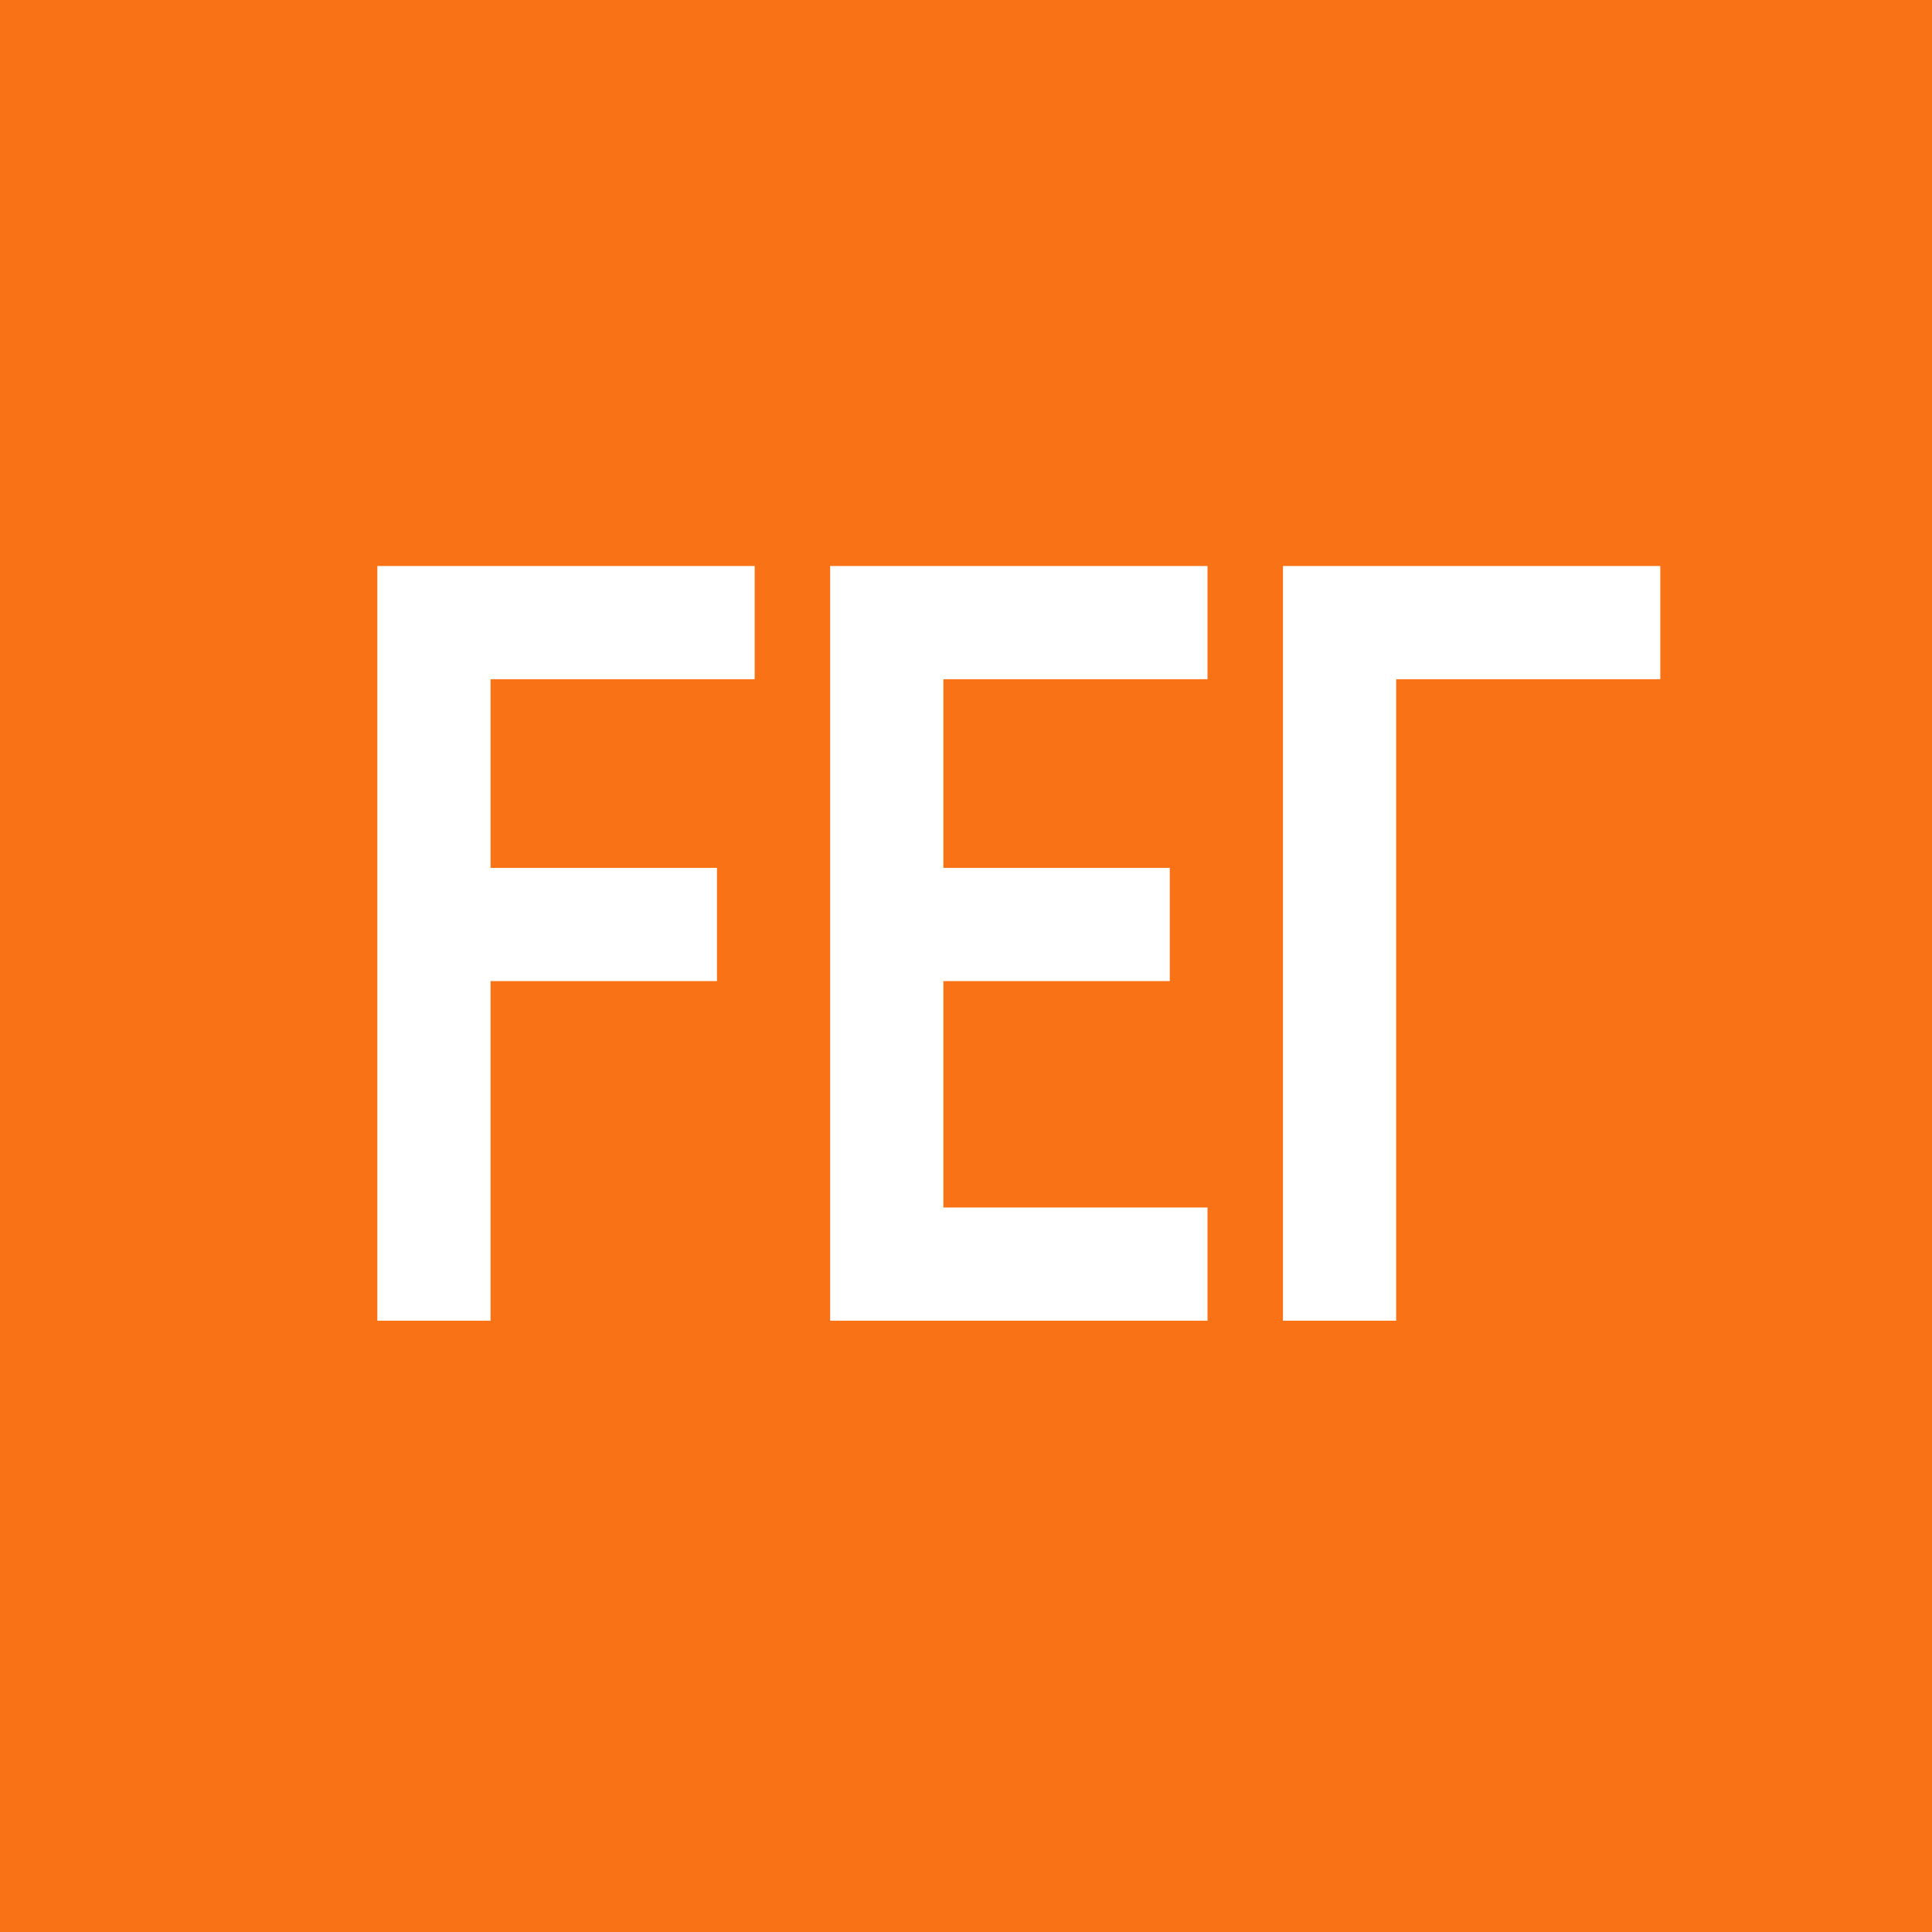 
<svg xmlns="http://www.w3.org/2000/svg" width="512" height="512" viewBox="0 0 512 512" fill="none">
  <rect width="512" height="512" fill="#f97316"/>
  <path d="M100 150H200V180H130V230H190V260H130V350H100V150Z" fill="white"/>
  <path d="M220 150H320V180H250V230H310V260H250V320H320V350H220V150Z" fill="white"/>
  <path d="M340 150H440V180H370V350H340V150Z" fill="white"/>
</svg>
